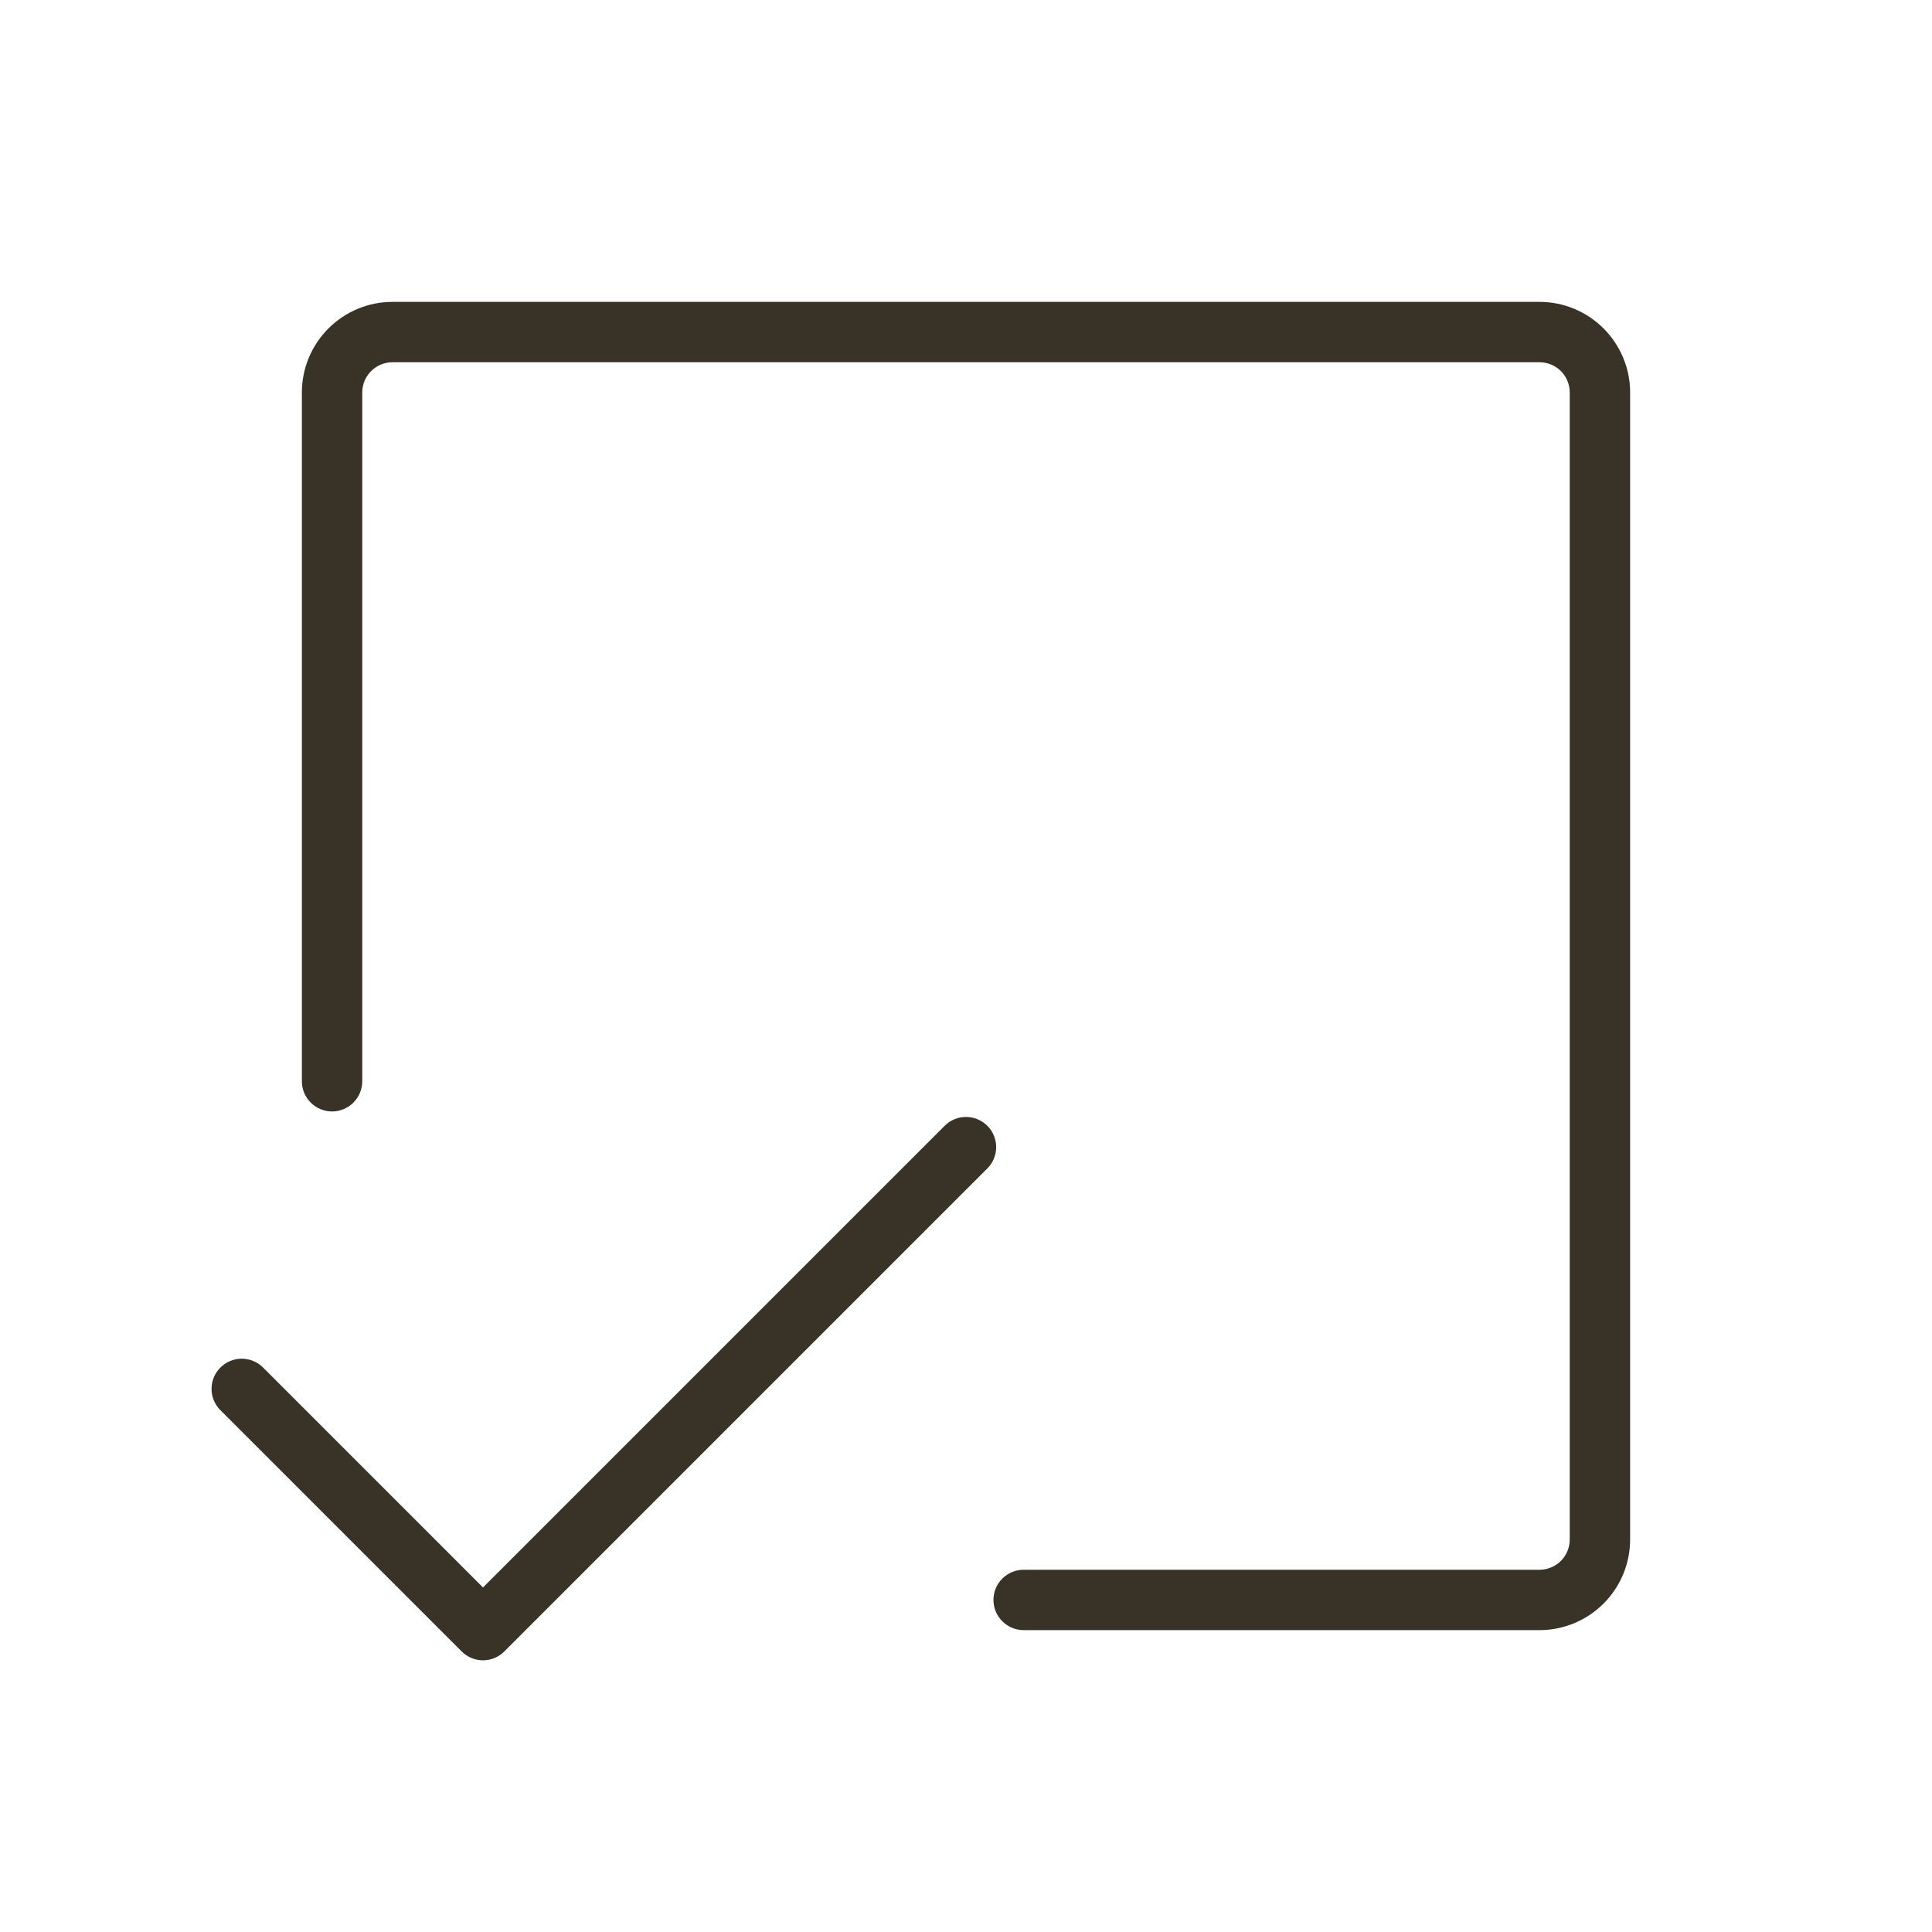 <svg width="24" height="24" viewBox="0 0 24 24" fill="none" xmlns="http://www.w3.org/2000/svg">
<g id="ph:check-square-offset-thin">
<path id="Vector" d="M20.25 4.875V19.125C20.25 19.423 20.131 19.709 19.92 19.92C19.709 20.131 19.423 20.25 19.125 20.25H12.716C12.616 20.25 12.521 20.21 12.451 20.14C12.38 20.07 12.341 19.974 12.341 19.875C12.341 19.776 12.38 19.68 12.451 19.61C12.521 19.54 12.616 19.5 12.716 19.5H19.125C19.224 19.5 19.32 19.46 19.39 19.39C19.46 19.32 19.5 19.224 19.5 19.125V4.875C19.5 4.776 19.46 4.68 19.39 4.61C19.32 4.54 19.224 4.5 19.125 4.5H4.875C4.776 4.5 4.68 4.54 4.61 4.61C4.54 4.68 4.5 4.776 4.5 4.875V13.432C4.5 13.531 4.46 13.627 4.39 13.697C4.32 13.767 4.224 13.807 4.125 13.807C4.026 13.807 3.93 13.767 3.86 13.697C3.789 13.627 3.75 13.531 3.75 13.432V4.875C3.75 4.577 3.869 4.291 4.08 4.08C4.291 3.869 4.577 3.75 4.875 3.75H19.125C19.423 3.75 19.709 3.869 19.92 4.08C20.131 4.291 20.25 4.577 20.25 4.875ZM12.265 13.985C12.195 13.915 12.099 13.875 12 13.875C11.9 13.875 11.805 13.915 11.735 13.985L6 19.72L3.265 16.985C3.194 16.916 3.1 16.878 3.001 16.878C2.902 16.879 2.808 16.918 2.738 16.988C2.668 17.058 2.628 17.152 2.628 17.251C2.627 17.35 2.666 17.445 2.735 17.515L5.735 20.515C5.805 20.585 5.901 20.625 6 20.625C6.099 20.625 6.195 20.585 6.265 20.515L12.265 14.515C12.3 14.48 12.328 14.439 12.346 14.394C12.365 14.348 12.375 14.299 12.375 14.25C12.375 14.201 12.365 14.152 12.346 14.107C12.328 14.061 12.3 14.02 12.265 13.985Z" fill="#393327"/>
</g>
</svg>
